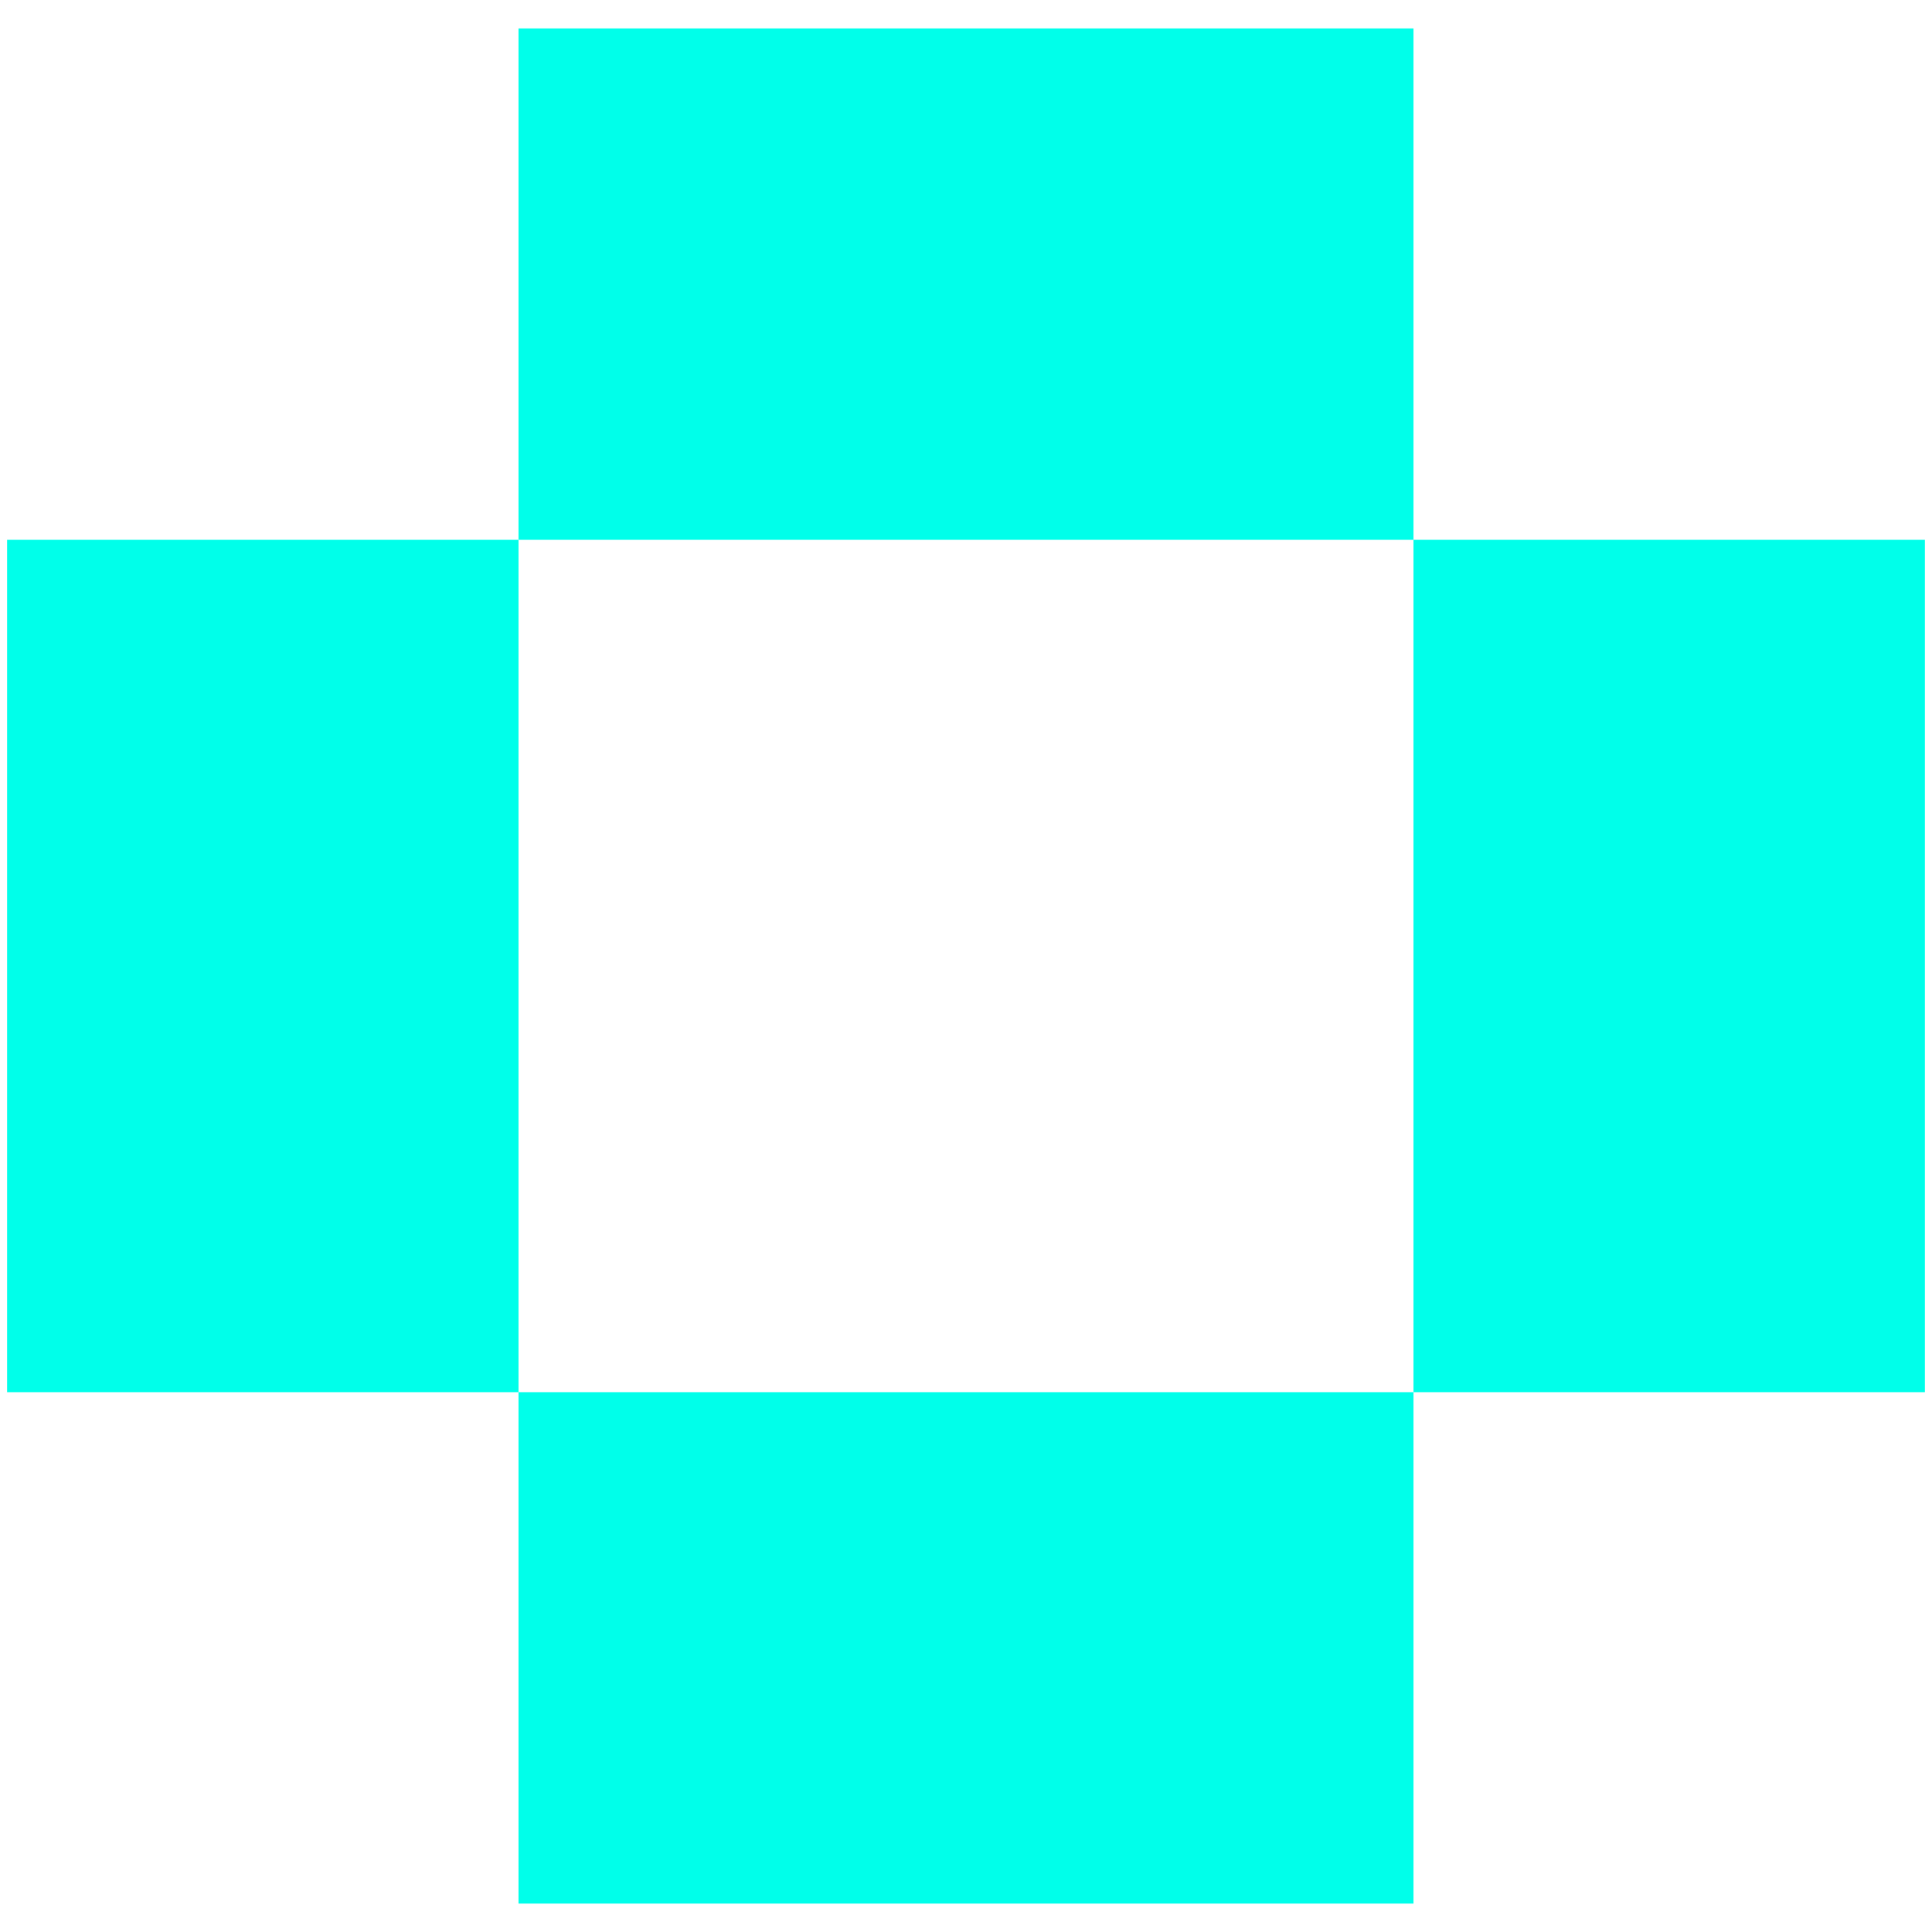 <svg width="64" height="64" viewBox="0 0 136 132" fill="none" xmlns="http://www.w3.org/2000/svg">
<rect x="36.5" width="63" height="36" fill="#00FFEA"/>
<rect x="36.5" y="36" width="60" height="36" transform="rotate(90 36.5 36)" fill="#00FFEA"/>
<rect x="99.5" y="96" width="60" height="36" transform="rotate(-90 99.5 96)" fill="#00FFEA"/>
<rect x="36.5" y="96" width="63" height="36" fill="#00FFEA"/>
</svg>
